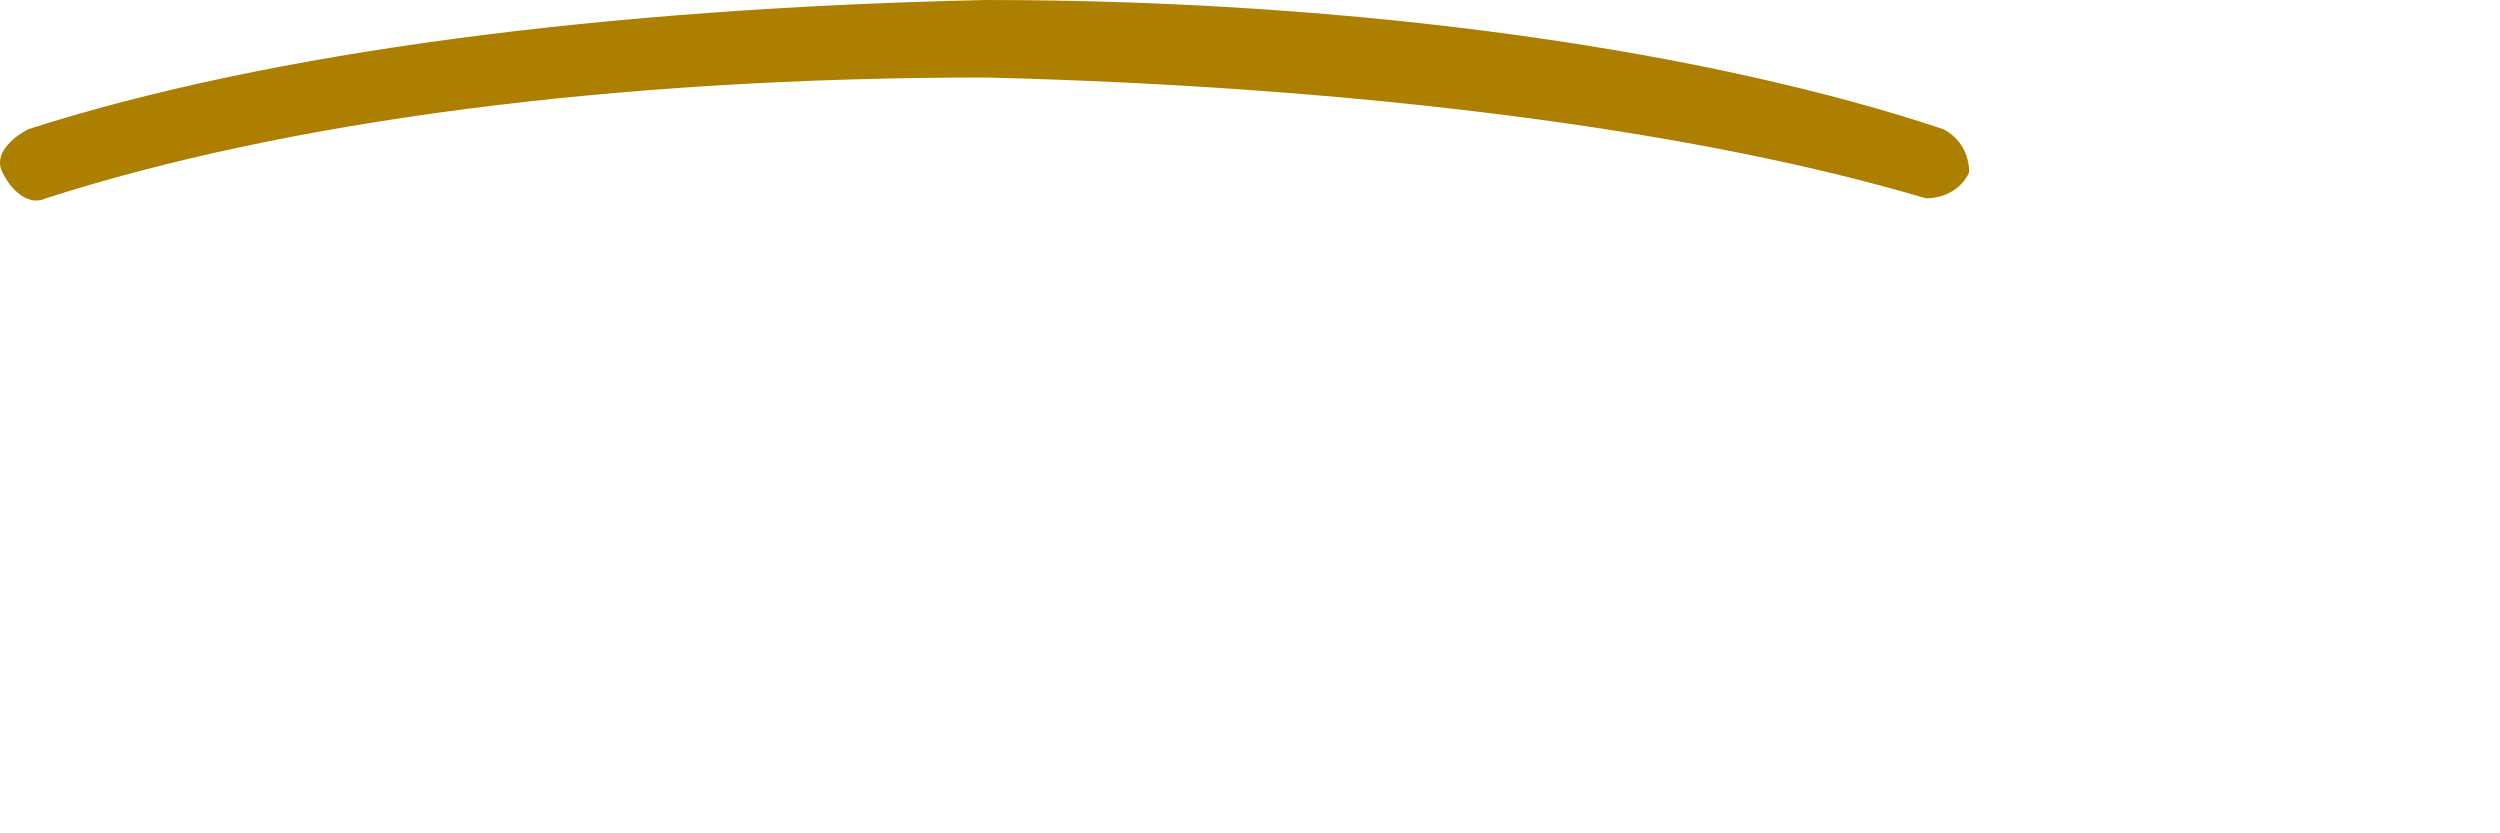 <?xml version="1.0" encoding="utf-8"?>
<svg xmlns="http://www.w3.org/2000/svg" fill="none" height="100%" overflow="visible" preserveAspectRatio="none" style="display: block;" viewBox="0 0 3 1" width="100%">
<path clip-rule="evenodd" d="M1.183 0.093C0.738 0.093 0.344 0.145 0.055 0.238C0.034 0.248 0.013 0.228 0.003 0.207C-0.008 0.186 0.013 0.166 0.034 0.155C0.324 0.062 0.727 0.01 1.183 0C1.639 0 2.053 0.062 2.332 0.155C2.353 0.166 2.363 0.186 2.363 0.207C2.353 0.228 2.332 0.238 2.311 0.238C2.032 0.155 1.628 0.104 1.183 0.093Z" fill="#AC7F00" fill-rule="evenodd" id="Vector"/>
</svg>